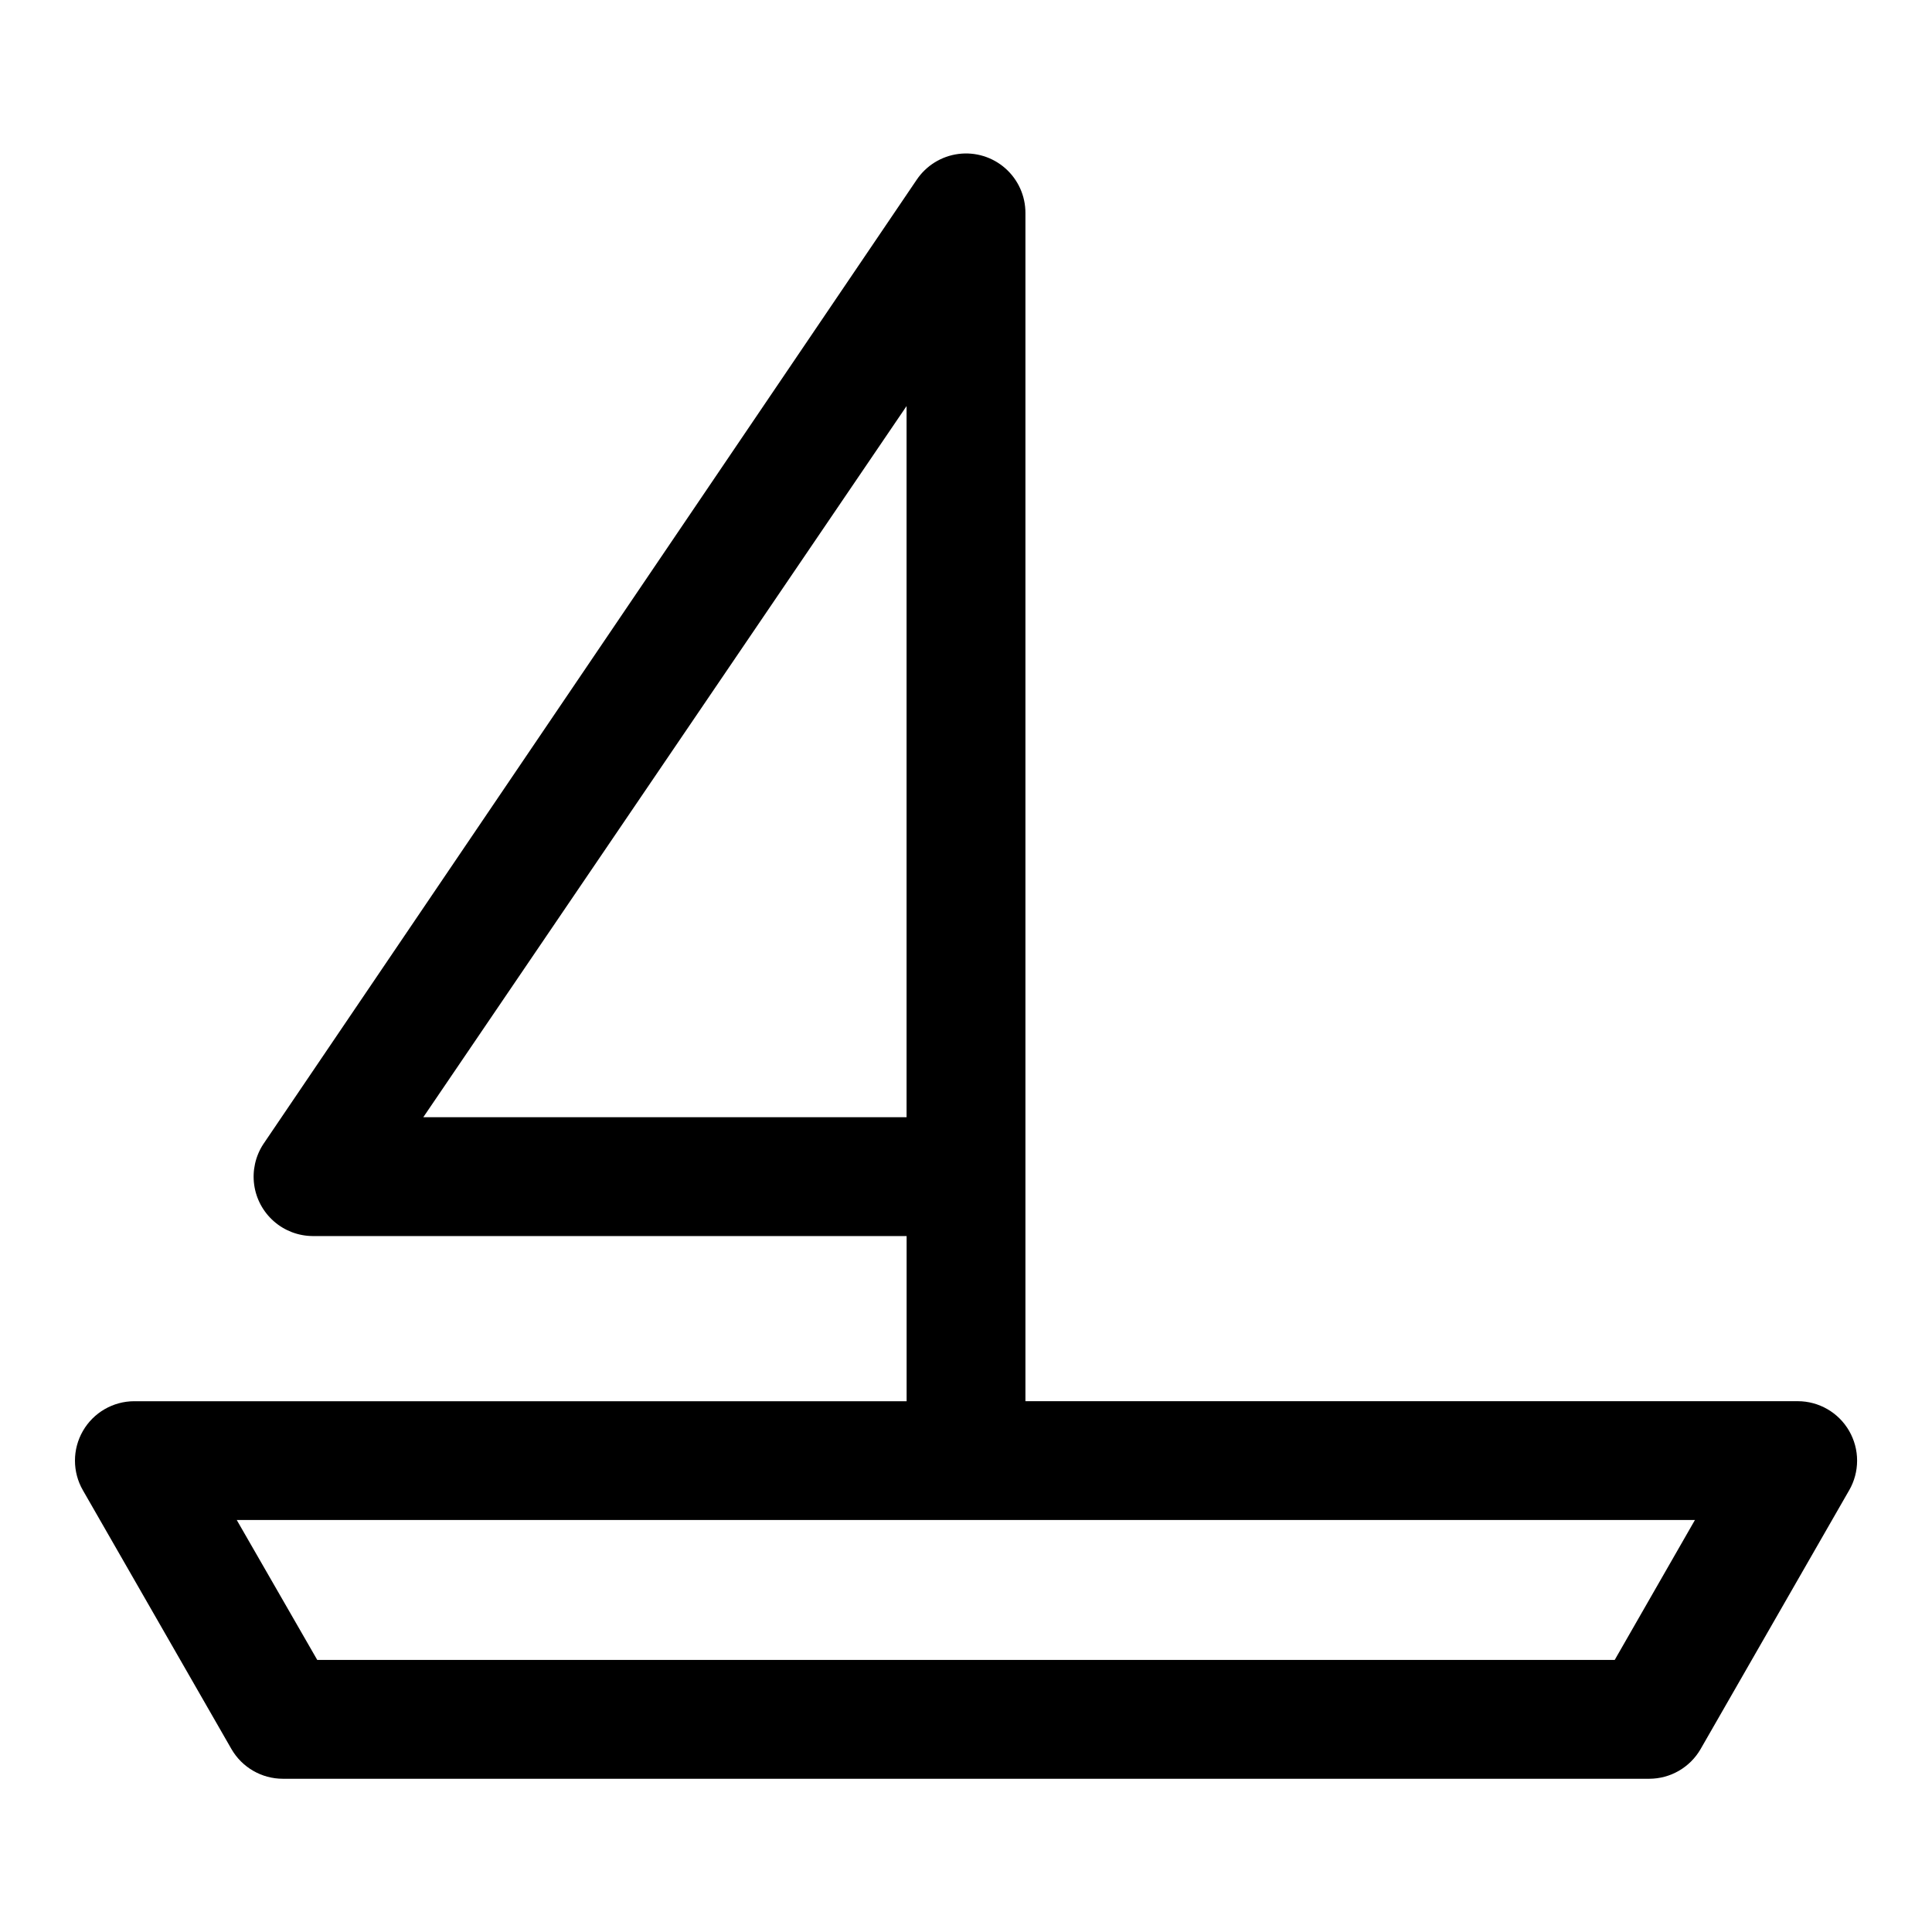 <?xml version="1.0" encoding="UTF-8"?>
<!-- Uploaded to: SVG Repo, www.svgrepo.com, Generator: SVG Repo Mixer Tools -->
<svg fill="#000000" width="800px" height="800px" version="1.1" viewBox="144 144 512 512" xmlns="http://www.w3.org/2000/svg">
 <path d="m634.04 523.2c-2.812-4.867-8-7.867-13.621-7.871h-204.67v-314.88c0.012-4.531-1.934-8.848-5.336-11.848-3.398-2.996-7.93-4.383-12.422-3.801-4.496 0.582-8.523 3.07-11.055 6.832l-173.18 255.61c-2.062 3.172-2.91 6.977-2.398 10.723 0.516 3.746 2.363 7.184 5.203 9.68 2.84 2.5 6.481 3.891 10.262 3.922h157.44v43.77h-204.67c-5.621 0.004-10.812 3.008-13.621 7.879-2.809 4.871-2.809 10.867 0.004 15.738l39.359 68.566v-0.004c2.809 4.867 8 7.867 13.617 7.875h362.11c5.621-0.008 10.809-3.008 13.617-7.875l39.359-68.566 0.004 0.004c1.379-2.394 2.109-5.109 2.109-7.875 0-2.762-0.73-5.477-2.109-7.871zm-377.86-83.129 128.07-188.46v188.46zm315.74 143.82h-343.85l-21.332-37.078h386.44z"/>
</svg>